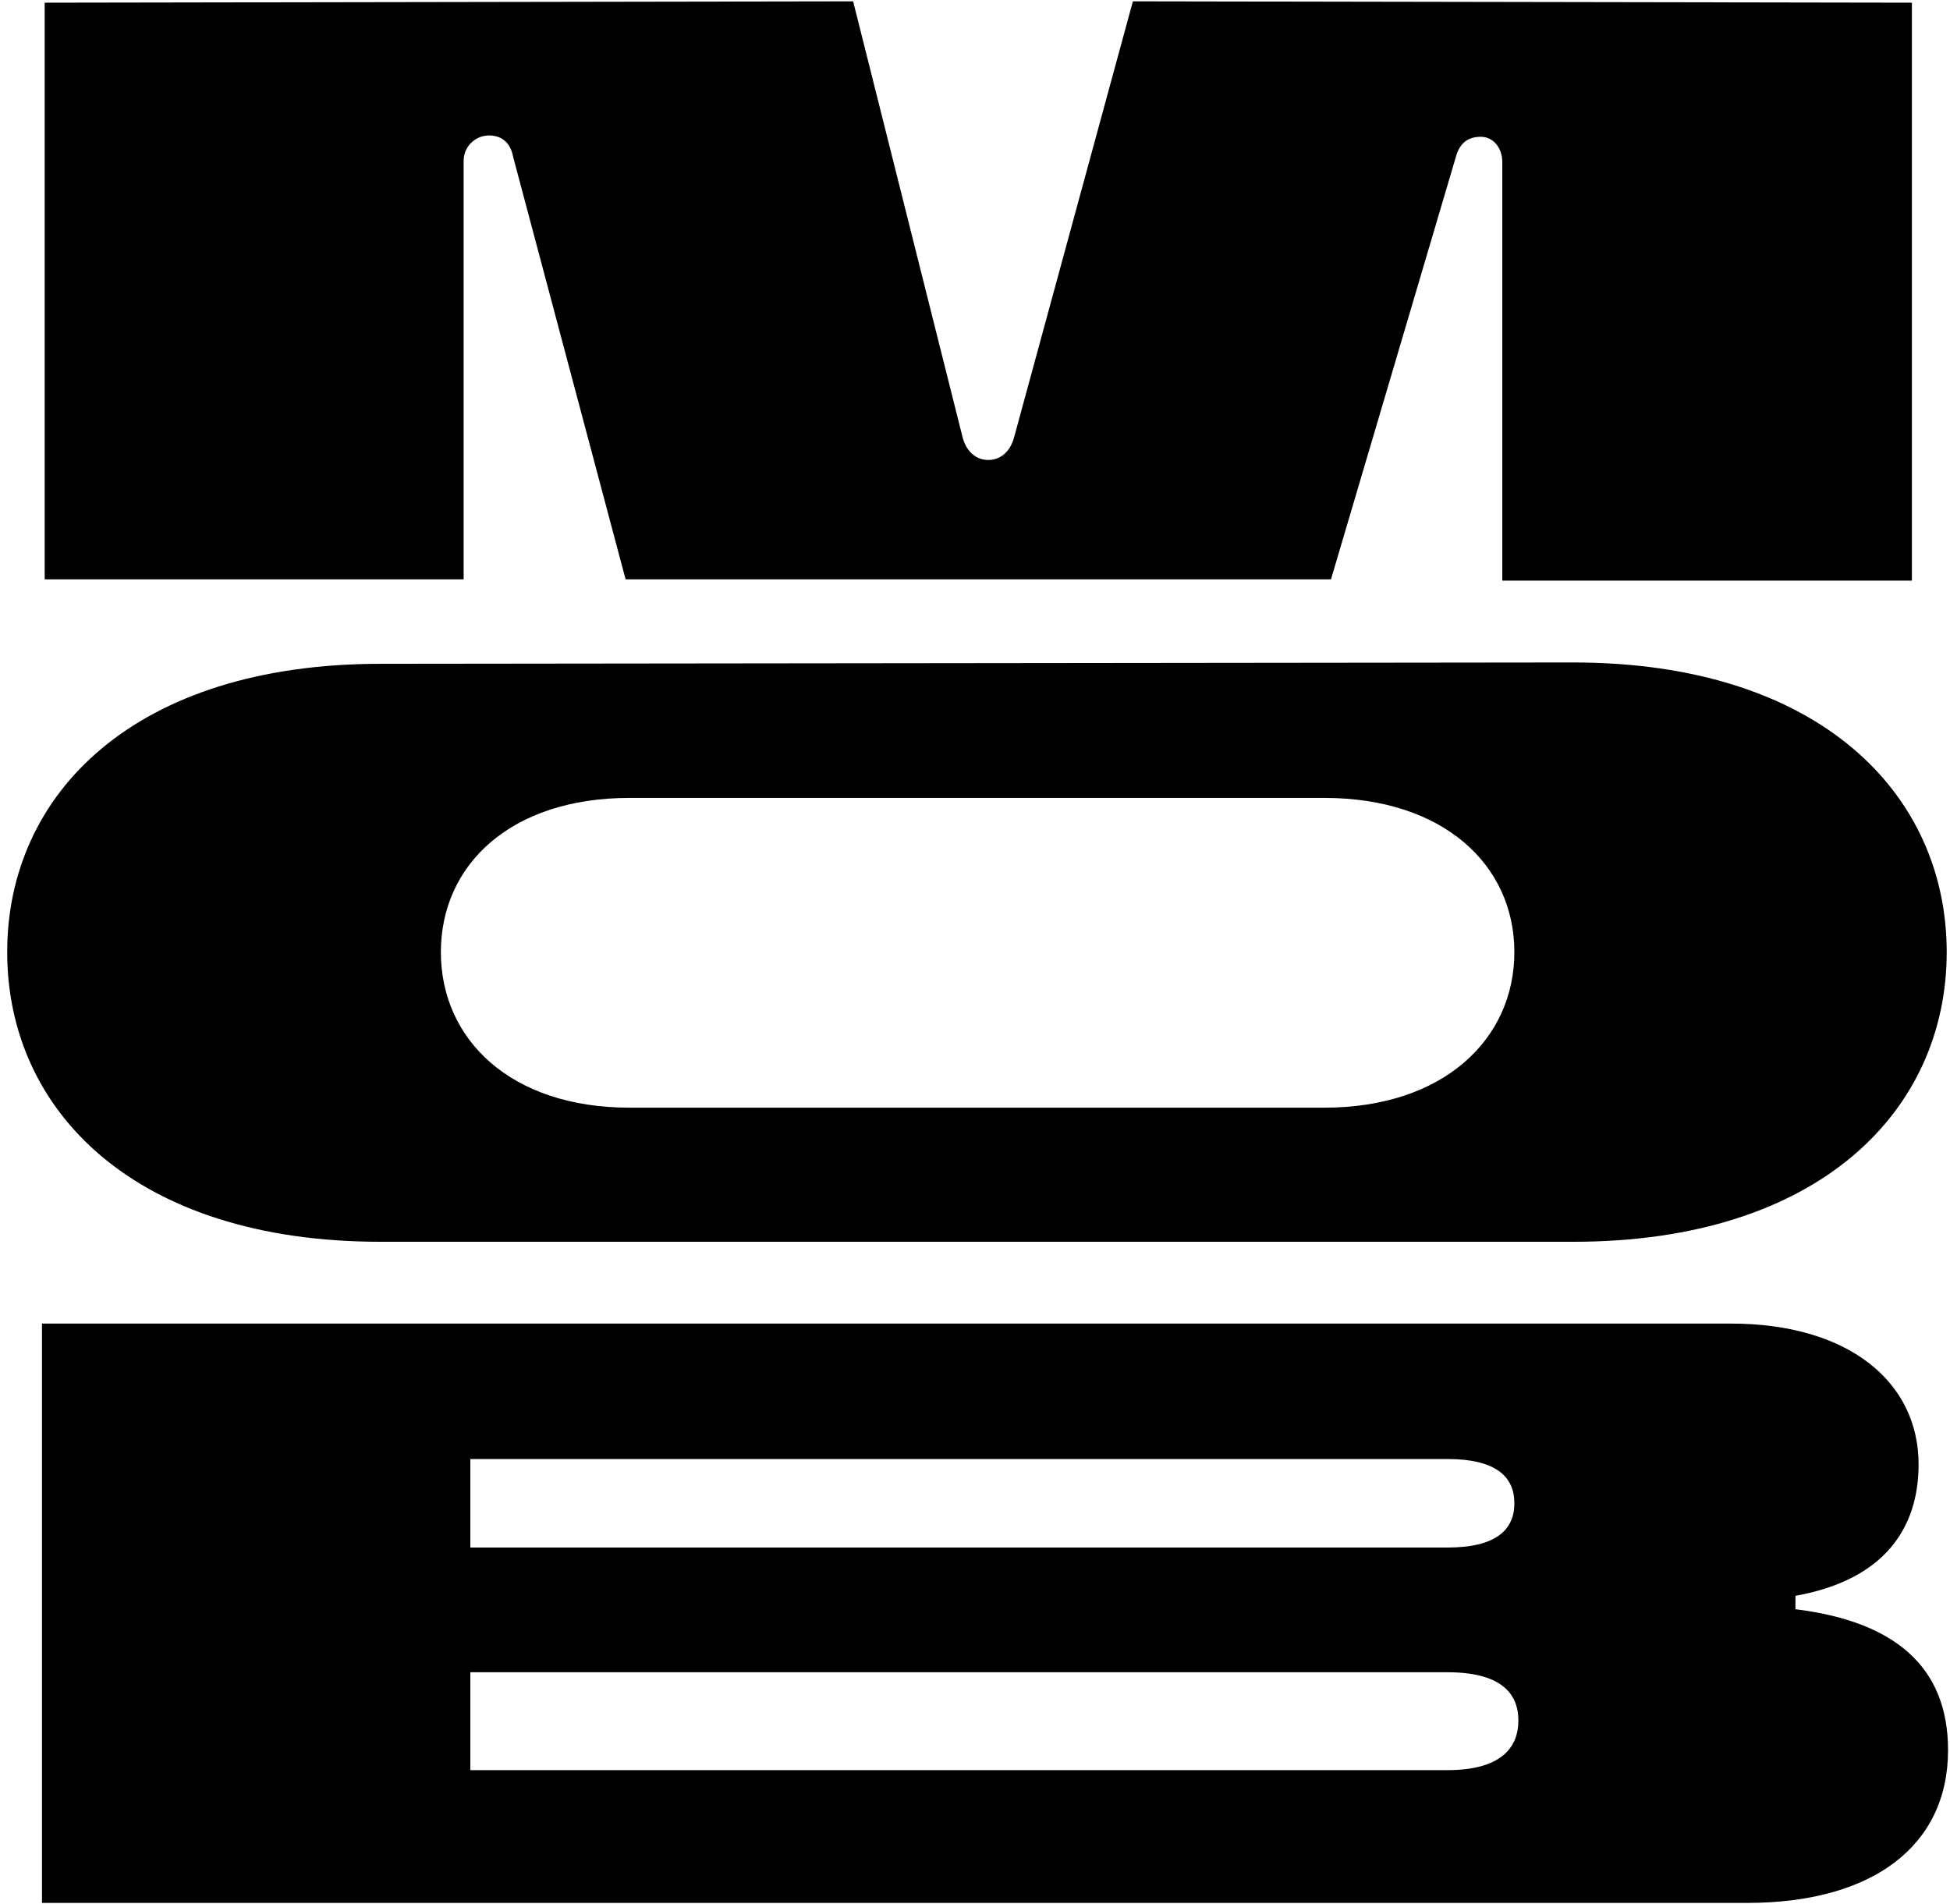 <?xml version="1.0" encoding="UTF-8"?>
<svg width="213px" height="208px" viewBox="0 0 213 208" version="1.1" xmlns="http://www.w3.org/2000/svg" xmlns:xlink="http://www.w3.org/1999/xlink">
    <title>Logo</title>
    <defs>
        <filter id="filter-1">
            <feColorMatrix in="SourceGraphic" type="matrix" values="0 0 0 0 0.965 0 0 0 0 0.961 0 0 0 0 0.953 0 0 0 1 0"></feColorMatrix>
        </filter>
    </defs>
    <g id="Page-1" stroke="none" stroke-width="1" fill="none" fill-rule="evenodd">
        <g id="dktp_HP_Final" transform="translate(-618, -5574)">
            <g id="Logo" transform="translate(4, 5196)" filter="url(#filter-1)">
                <g transform="translate(614, 378)">
                    <g id="MOB-Logo-RGB-Black_FINAL_RELEASECANDIDATE" transform="translate(0.786, 0)" fill="#000000" fill-rule="nonzero">
                        <path d="M67.986,120.992 C54.974,120.992 47.371,113.521 47.371,104 C47.371,94.479 54.974,87.155 67.986,87.155 L143.868,87.155 C156.88,87.155 164.629,94.479 164.629,104 C164.629,113.521 156.88,120.992 143.868,120.992 L67.986,120.992 Z M40.792,135.639 L171.062,135.639 C197.964,135.639 211.854,121.285 211.854,104 C211.854,86.715 197.964,72.361 171.062,72.361 L40.792,72.507 C13.89,72.507 0,86.715 0,104 C0,121.285 13.89,135.639 40.792,135.639 Z M195.332,175.775 L195.332,174.31 C205.128,172.552 208.783,166.839 208.783,159.955 C208.783,150.873 201.034,144.575 188.314,144.575 L3.801,144.575 L3.801,207.854 L190.069,207.854 C203.666,207.854 212,201.701 212,191.155 C212,181.927 206.006,177.093 195.332,175.775 Z M50.588,159.369 L157.319,159.369 C162.582,159.369 164.629,161.273 164.629,164.203 C164.629,167.132 162.582,169.037 157.319,169.037 L50.588,169.037 L50.588,159.369 Z M157.319,193.352 L50.588,193.352 L50.588,182.659 L157.319,182.659 C163.021,182.659 165.068,184.856 165.068,187.932 C165.068,191.008 163.021,193.352 157.319,193.352 Z M3.948,63.279 L49.857,63.279 L49.857,17.577 C49.857,15.966 51.172,14.794 52.634,14.794 C53.95,14.794 54.974,15.527 55.266,17.138 L67.548,63.279 L144.599,63.279 L158.196,17.285 C158.634,15.527 159.658,14.941 160.974,14.941 C162.29,14.941 163.313,16.113 163.313,17.724 L163.313,63.425 L208.052,63.425 L208.052,0.293 L122.96,0.146 L109.948,47.899 C109.509,49.363 108.486,50.242 107.17,50.242 C105.854,50.242 104.83,49.363 104.392,47.899 L92.403,0.146 L4.094,0.293 L4.094,63.279 L3.948,63.279 Z" id="Shape"></path>
                    </g>
                </g>
            </g>
        </g>
    </g>
</svg>
